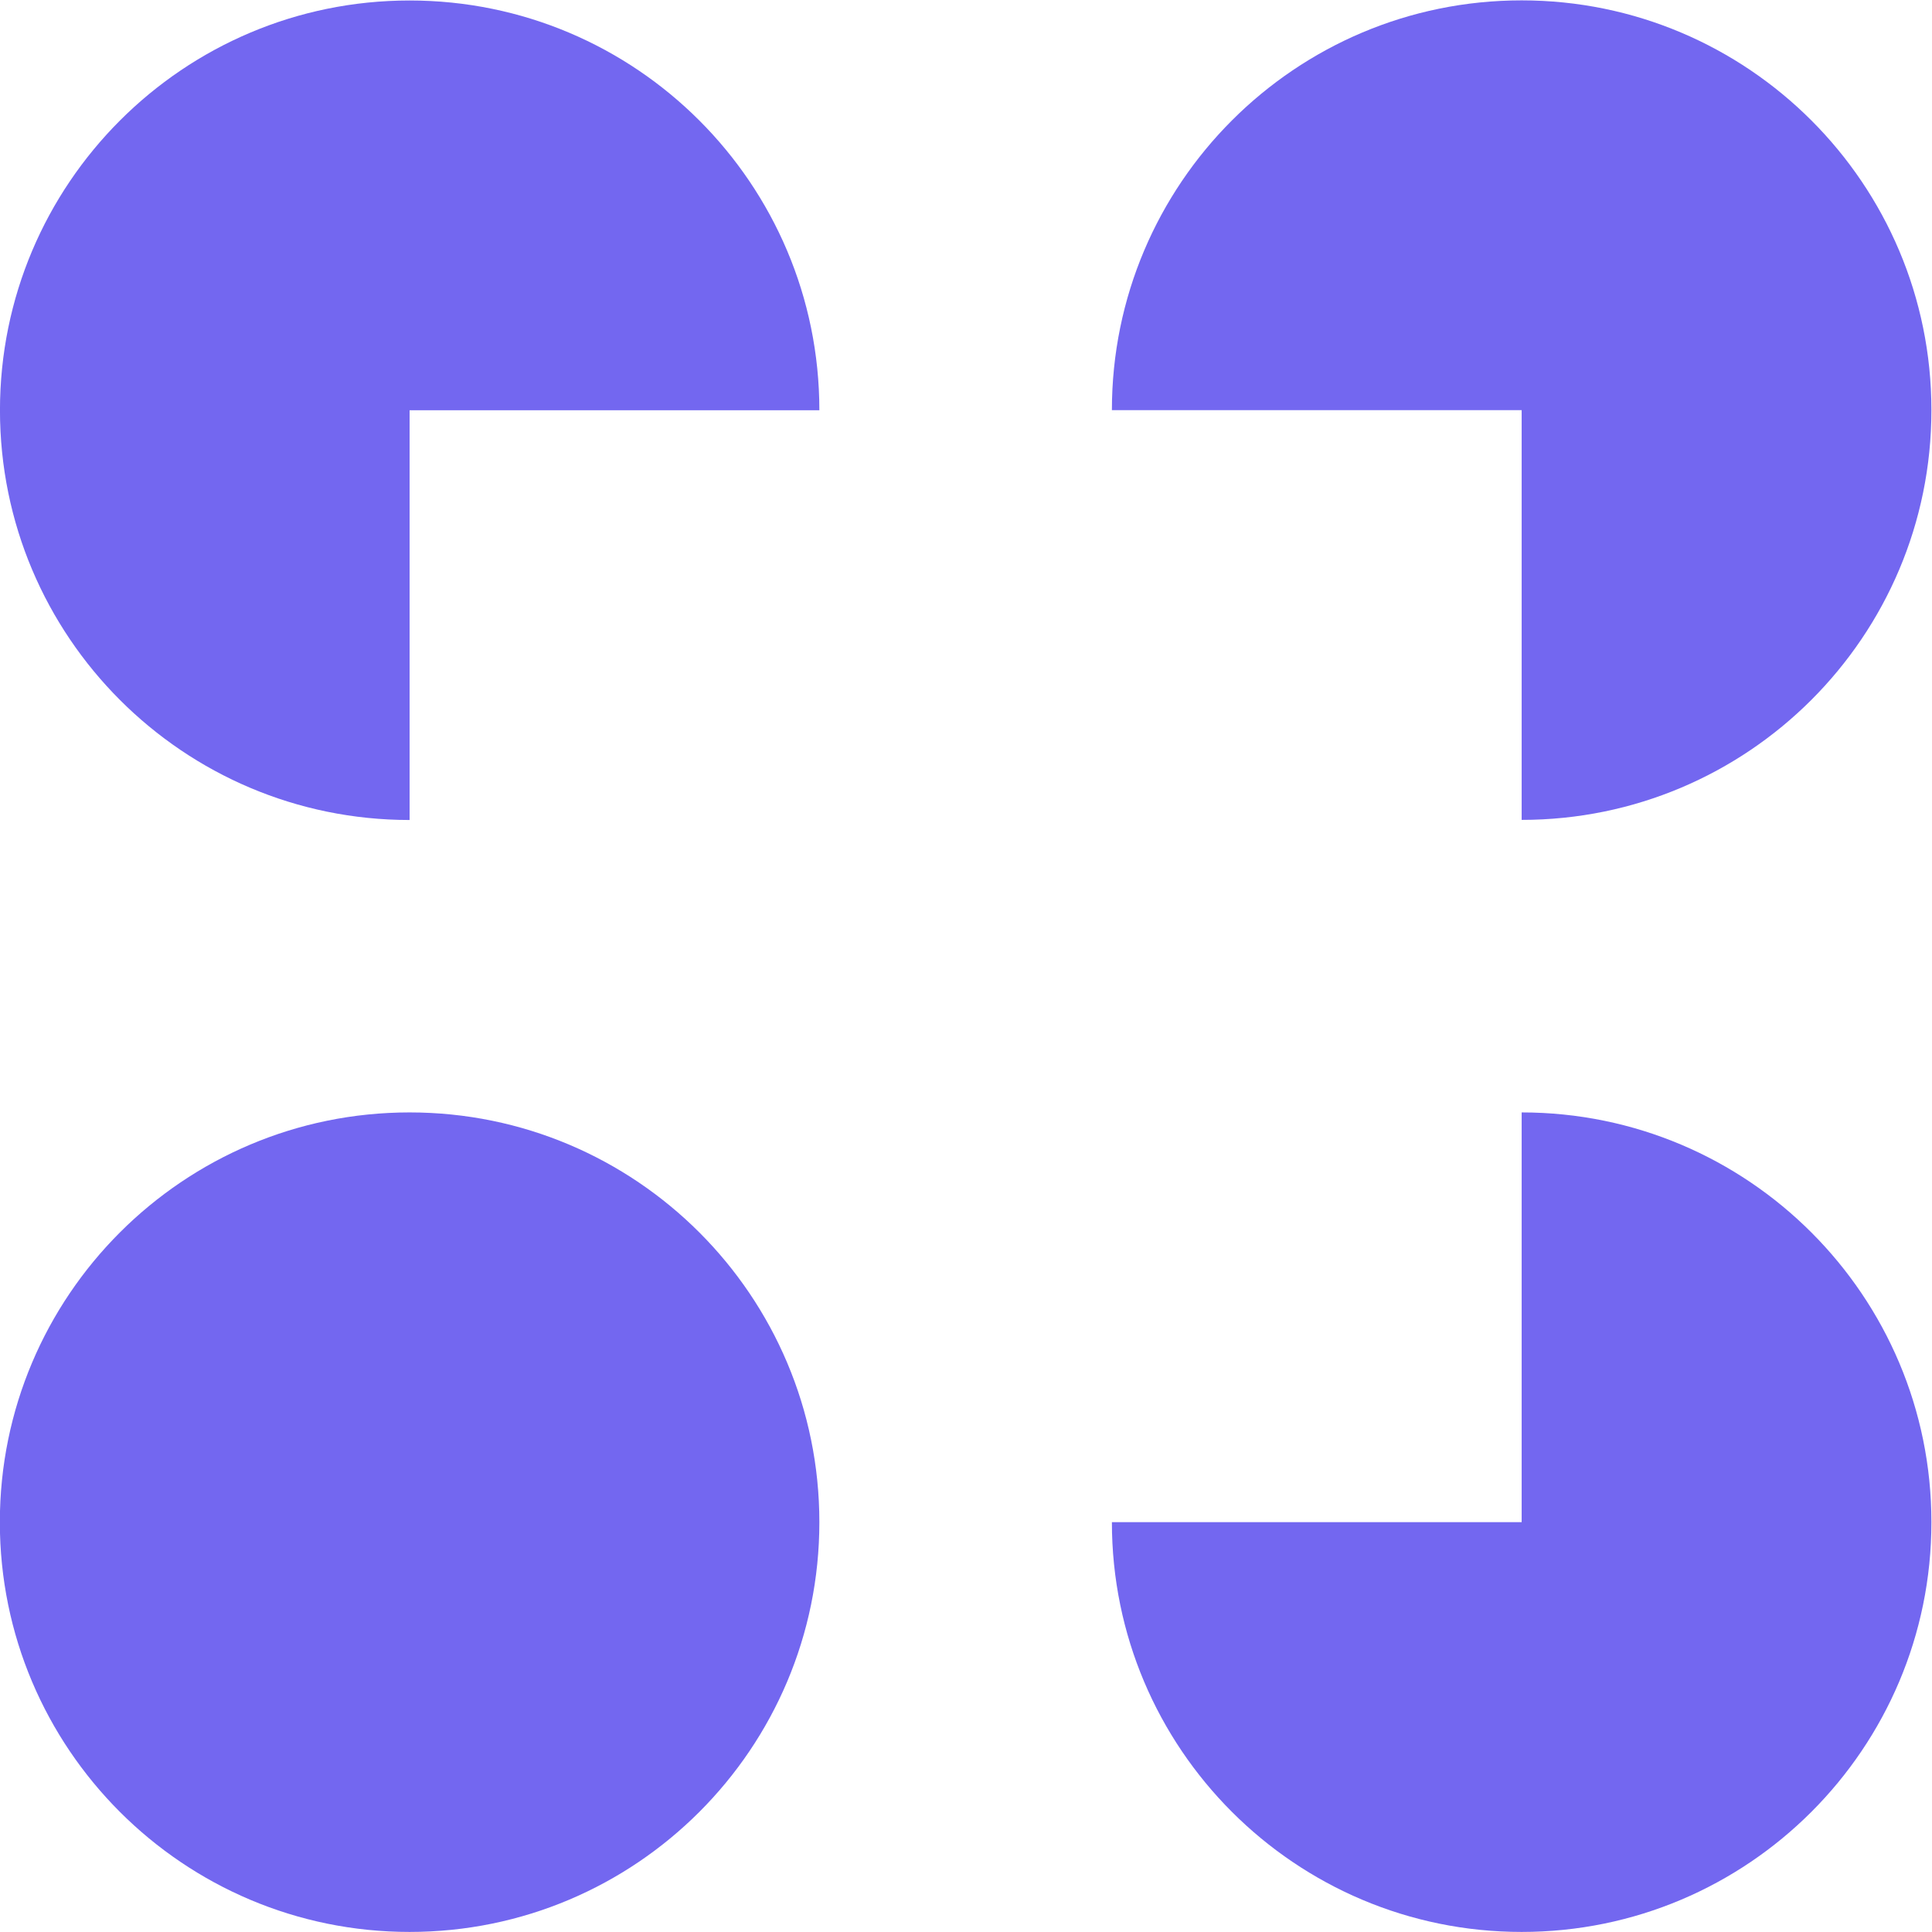 <?xml version="1.0" encoding="UTF-8" standalone="no"?>
<!-- Created with Inkscape (http://www.inkscape.org/) -->

<svg
   version="1.1"
   id="svg18"
   width="1024"
   height="1024"
   viewBox="0 0 1024 1024"
   sodipodi:docname="cartão_visitas.ai"
   inkscape:version="1.2.1 (9c6d41e, 2022-07-14)"
   xmlns:inkscape="http://www.inkscape.org/namespaces/inkscape"
   xmlns:sodipodi="http://sodipodi.sourceforge.net/DTD/sodipodi-0.dtd"
   xmlns="http://www.w3.org/2000/svg"
   xmlns:svg="http://www.w3.org/2000/svg">
  <defs
     id="defs22">
    <linearGradient
       id="linearGradient904"
       inkscape:swatch="solid">
      <stop
         style="stop-color:#1a1a1a;stop-opacity:1;"
         offset="0"
         id="stop902" />
    </linearGradient>
    <clipPath
       clipPathUnits="userSpaceOnUse"
       id="clipPath36">
      <path
         d="M 0,604.431 H 631.631 V 0 H 0 Z"
         id="path34" />
    </clipPath>
  </defs>
  <sodipodi:namedview
     id="namedview20"
     pagecolor="#ffffff"
     bordercolor="#000000"
     borderopacity="0.25"
     inkscape:showpageshadow="2"
     inkscape:pageopacity="0.0"
     inkscape:pagecheckerboard="0"
     inkscape:deskcolor="#d1d1d1"
     showgrid="false"
     inkscape:zoom="1.4915865"
     inkscape:cx="31.17486"
     inkscape:cy="608.7478"
     inkscape:window-width="2560"
     inkscape:window-height="1403"
     inkscape:window-x="1920"
     inkscape:window-y="0"
     inkscape:window-maximized="1"
     inkscape:current-layer="g30" />
  <g
     id="g26"
     inkscape:groupmode="layer"
     inkscape:label="Page 1"
     transform="matrix(1.333,0,0,-1.333,0,805.908)"
     style="display:inline">
    <g
       id="g30">
      <g
         id="g32"
         clip-path="url(#clipPath36)"
         style="display:none;fill:#7367f0;fill-opacity:1"
         transform="matrix(9.669,0,0,9.669,-1526.574,-261.92)">
        <g
           id="g54"
           transform="translate(211.836,75.072)"
           style="fill:#7367f0;fill-opacity:1">
          <path
             d="m 0,0 c 0,-0.499 -0.405,-0.905 -0.905,-0.905 -0.5,0 -0.905,0.406 -0.905,0.905 0,0.5 0.405,0.905 0.905,0.905 C -0.405,0.905 0,0.5 0,0"
             style="fill:#7367f0;fill-opacity:1;fill-rule:nonzero;stroke:none"
             id="path56" />
        </g>
        <path
           d="m 210.299,64.634 h 1.264 v 8.57 h -1.264 z"
           style="fill:#7367f0;fill-opacity:1;fill-rule:nonzero;stroke:none"
           id="path58" />
        <g
           id="g64"
           transform="translate(195.925,71.119)"
           style="fill:#7367f0;fill-opacity:1">
          <path
             d="M 0,0 C 0.584,0.601 1.292,0.9 2.125,0.9 2.951,0.9 3.662,0.601 4.257,0 4.842,-0.6 5.134,-1.324 5.134,-2.172 5.134,-3.019 4.842,-3.749 4.257,-4.359 3.662,-4.96 2.951,-5.261 2.125,-5.261 1.292,-5.261 0.584,-4.96 0,-4.359 c -0.59,0.61 -0.884,1.34 -0.884,2.187 C -0.884,-1.324 -0.59,-0.6 0,0 m -0.884,-5.292 c 0.836,-0.837 1.84,-1.256 3.009,-1.256 1.185,0 2.198,0.427 3.041,1.28 0.837,0.853 1.256,1.886 1.256,3.096 0,1.201 -0.419,2.228 -1.256,3.081 C 4.323,1.767 3.31,2.196 2.125,2.196 0.956,2.196 -0.048,1.778 -0.884,0.94 V 2.109 H -2.173 V -9.234 h 1.289 z"
             style="fill:#7367f0;fill-opacity:1;fill-rule:nonzero;stroke:none"
             id="path66" />
        </g>
        <g
           id="g76"
           transform="translate(204.931,73.204)"
           style="fill:#7367f0;fill-opacity:1">
          <path
             d="M 0,0 H -1.241 V -1.264 H 0 V -7.297 L 1.263,-8.57 V -1.264 0 2.773 H 0 Z"
             style="fill:#7367f0;fill-opacity:1;fill-rule:nonzero;stroke:none"
             id="path78" />
        </g>
        <g
           id="g80"
           transform="translate(208.296,64.634)"
           style="fill:#7367f0;fill-opacity:1">
          <path
             d="M 0,0 H -2.093 C -2.797,0 -3.367,0.57 -3.367,1.273 H 0 Z"
             style="fill:#7367f0;fill-opacity:1;fill-rule:nonzero;stroke:none"
             id="path82" />
        </g>
        <g
           id="g84"
           transform="translate(206.194,71.94)"
           style="fill:#7367f0;fill-opacity:1">
          <path
             d="M 0,0 H 2.046 V 1.264 H 1.264 C 0.566,1.264 0,0.698 0,0"
             style="fill:#7367f0;fill-opacity:1;fill-rule:nonzero;stroke:none"
             id="path86" />
        </g>
        <g
           id="g100"
           transform="translate(182.16,70.062)"
           style="fill:#7367f0;fill-opacity:1">
          <path
             d="m 0,0 c 0,-0.581 0.11,-1.132 0.329,-1.652 0.22,-0.52 0.521,-0.974 0.904,-1.363 0.383,-0.389 0.83,-0.696 1.339,-0.92 0.509,-0.225 1.048,-0.337 1.619,-0.337 0.58,0 1.123,0.112 1.626,0.337 0.504,0.224 0.947,0.531 1.331,0.92 0.383,0.389 0.684,0.843 0.904,1.363 0.219,0.52 0.329,1.071 0.329,1.652 0,0.58 -0.11,1.131 -0.329,1.65 C 7.832,2.171 7.531,2.626 7.148,3.015 6.764,3.404 6.321,3.711 5.817,3.935 5.314,4.16 4.771,4.272 4.191,4.272 3.62,4.272 3.081,4.16 2.572,3.935 2.063,3.711 1.616,3.404 1.233,3.015 0.85,2.626 0.549,2.171 0.329,1.65 0.11,1.131 0,0.58 0,0 m -1.478,0 c 0,0.778 0.148,1.512 0.443,2.201 0.297,0.69 0.702,1.293 1.217,1.808 0.514,0.514 1.117,0.92 1.806,1.216 0.69,0.296 1.424,0.443 2.203,0.443 0.788,0 1.524,-0.147 2.21,-0.443 C 7.085,4.929 7.684,4.523 8.199,4.009 8.714,3.494 9.119,2.891 9.416,2.201 9.711,1.512 9.859,0.778 9.859,0 9.859,-0.789 9.711,-1.525 9.416,-2.211 9.119,-2.895 8.714,-3.494 8.199,-4.009 7.684,-4.524 7.085,-4.929 6.401,-5.226 5.715,-5.521 4.979,-5.669 4.191,-5.669 c -0.779,0 -1.513,0.148 -2.203,0.443 -0.689,0.297 -1.292,0.702 -1.806,1.217 -0.515,0.515 -0.92,1.114 -1.217,1.798 C -1.33,-1.525 -1.478,-0.789 -1.478,0"
             style="fill:#7367f0;fill-opacity:1;fill-rule:nonzero;stroke:none"
             id="path102" />
        </g>
      </g>
      <g
         id="g406"
         transform="matrix(47.321,0,0,47.321,-12066.206,-3087.17)"
         style="fill:#7367f0;fill-opacity:1;fill-rule:nonzero;stroke-width:1;stroke-dasharray:none">
        <g
           id="g38"
           transform="translate(261.871,74.568)"
           style="fill:#7367f0;fill-opacity:1;fill-rule:nonzero;stroke-width:1;stroke-dasharray:none">
          <path
             d="m 0,0 c 0,1.901 -1.541,3.443 -3.443,3.443 -1.901,0 -3.442,-1.542 -3.442,-3.443 0,-1.901 1.541,-3.443 3.442,-3.443 V 0 Z"
             style="fill:#7367f0;fill-opacity:1;fill-rule:nonzero;stroke:none;stroke-width:1;stroke-dasharray:none"
             id="path40" />
        </g>
        <g
           id="g42"
           transform="translate(267.772,71.126)"
           style="fill:#7367f0;fill-opacity:1;fill-rule:nonzero;stroke-width:1;stroke-dasharray:none">
          <path
             d="M 0,0 C 1.901,0 3.443,1.541 3.443,3.443 3.443,5.344 1.901,6.886 0,6.886 -1.901,6.886 -3.443,5.344 -3.443,3.443 H 0 Z"
             style="fill:#7367f0;fill-opacity:1;fill-rule:nonzero;stroke:none;stroke-width:1;stroke-dasharray:none"
             id="path44" />
        </g>
        <g
           id="g46"
           transform="translate(267.772,68.668)"
           style="fill:#7367f0;fill-opacity:1;fill-rule:nonzero;stroke-width:1;stroke-dasharray:none">
          <path
             d="m 0,0 v -3.443 h -3.443 c 0,-1.901 1.542,-3.443 3.443,-3.443 1.901,0 3.443,1.542 3.443,3.443 C 3.443,-1.542 1.901,0 0,0"
             style="fill:#7367f0;fill-opacity:1;fill-rule:nonzero;stroke:none;stroke-width:1;stroke-dasharray:none"
             id="path48" />
        </g>
        <g
           id="g50"
           transform="translate(261.871,65.225)"
           style="fill:#7367f0;fill-opacity:1;fill-rule:nonzero;stroke-width:1;stroke-dasharray:none">
          <path
             d="m 0,0 c 0,-1.901 -1.541,-3.443 -3.443,-3.443 -1.901,0 -3.443,1.542 -3.443,3.443 0,1.901 1.542,3.443 3.443,3.443 C -1.541,3.443 0,1.901 0,0"
             style="fill:#7367f0;fill-opacity:1;fill-rule:nonzero;stroke:none;stroke-width:1;stroke-dasharray:none"
             id="path52" />
        </g>
      </g>
    </g>
  </g>
</svg>
